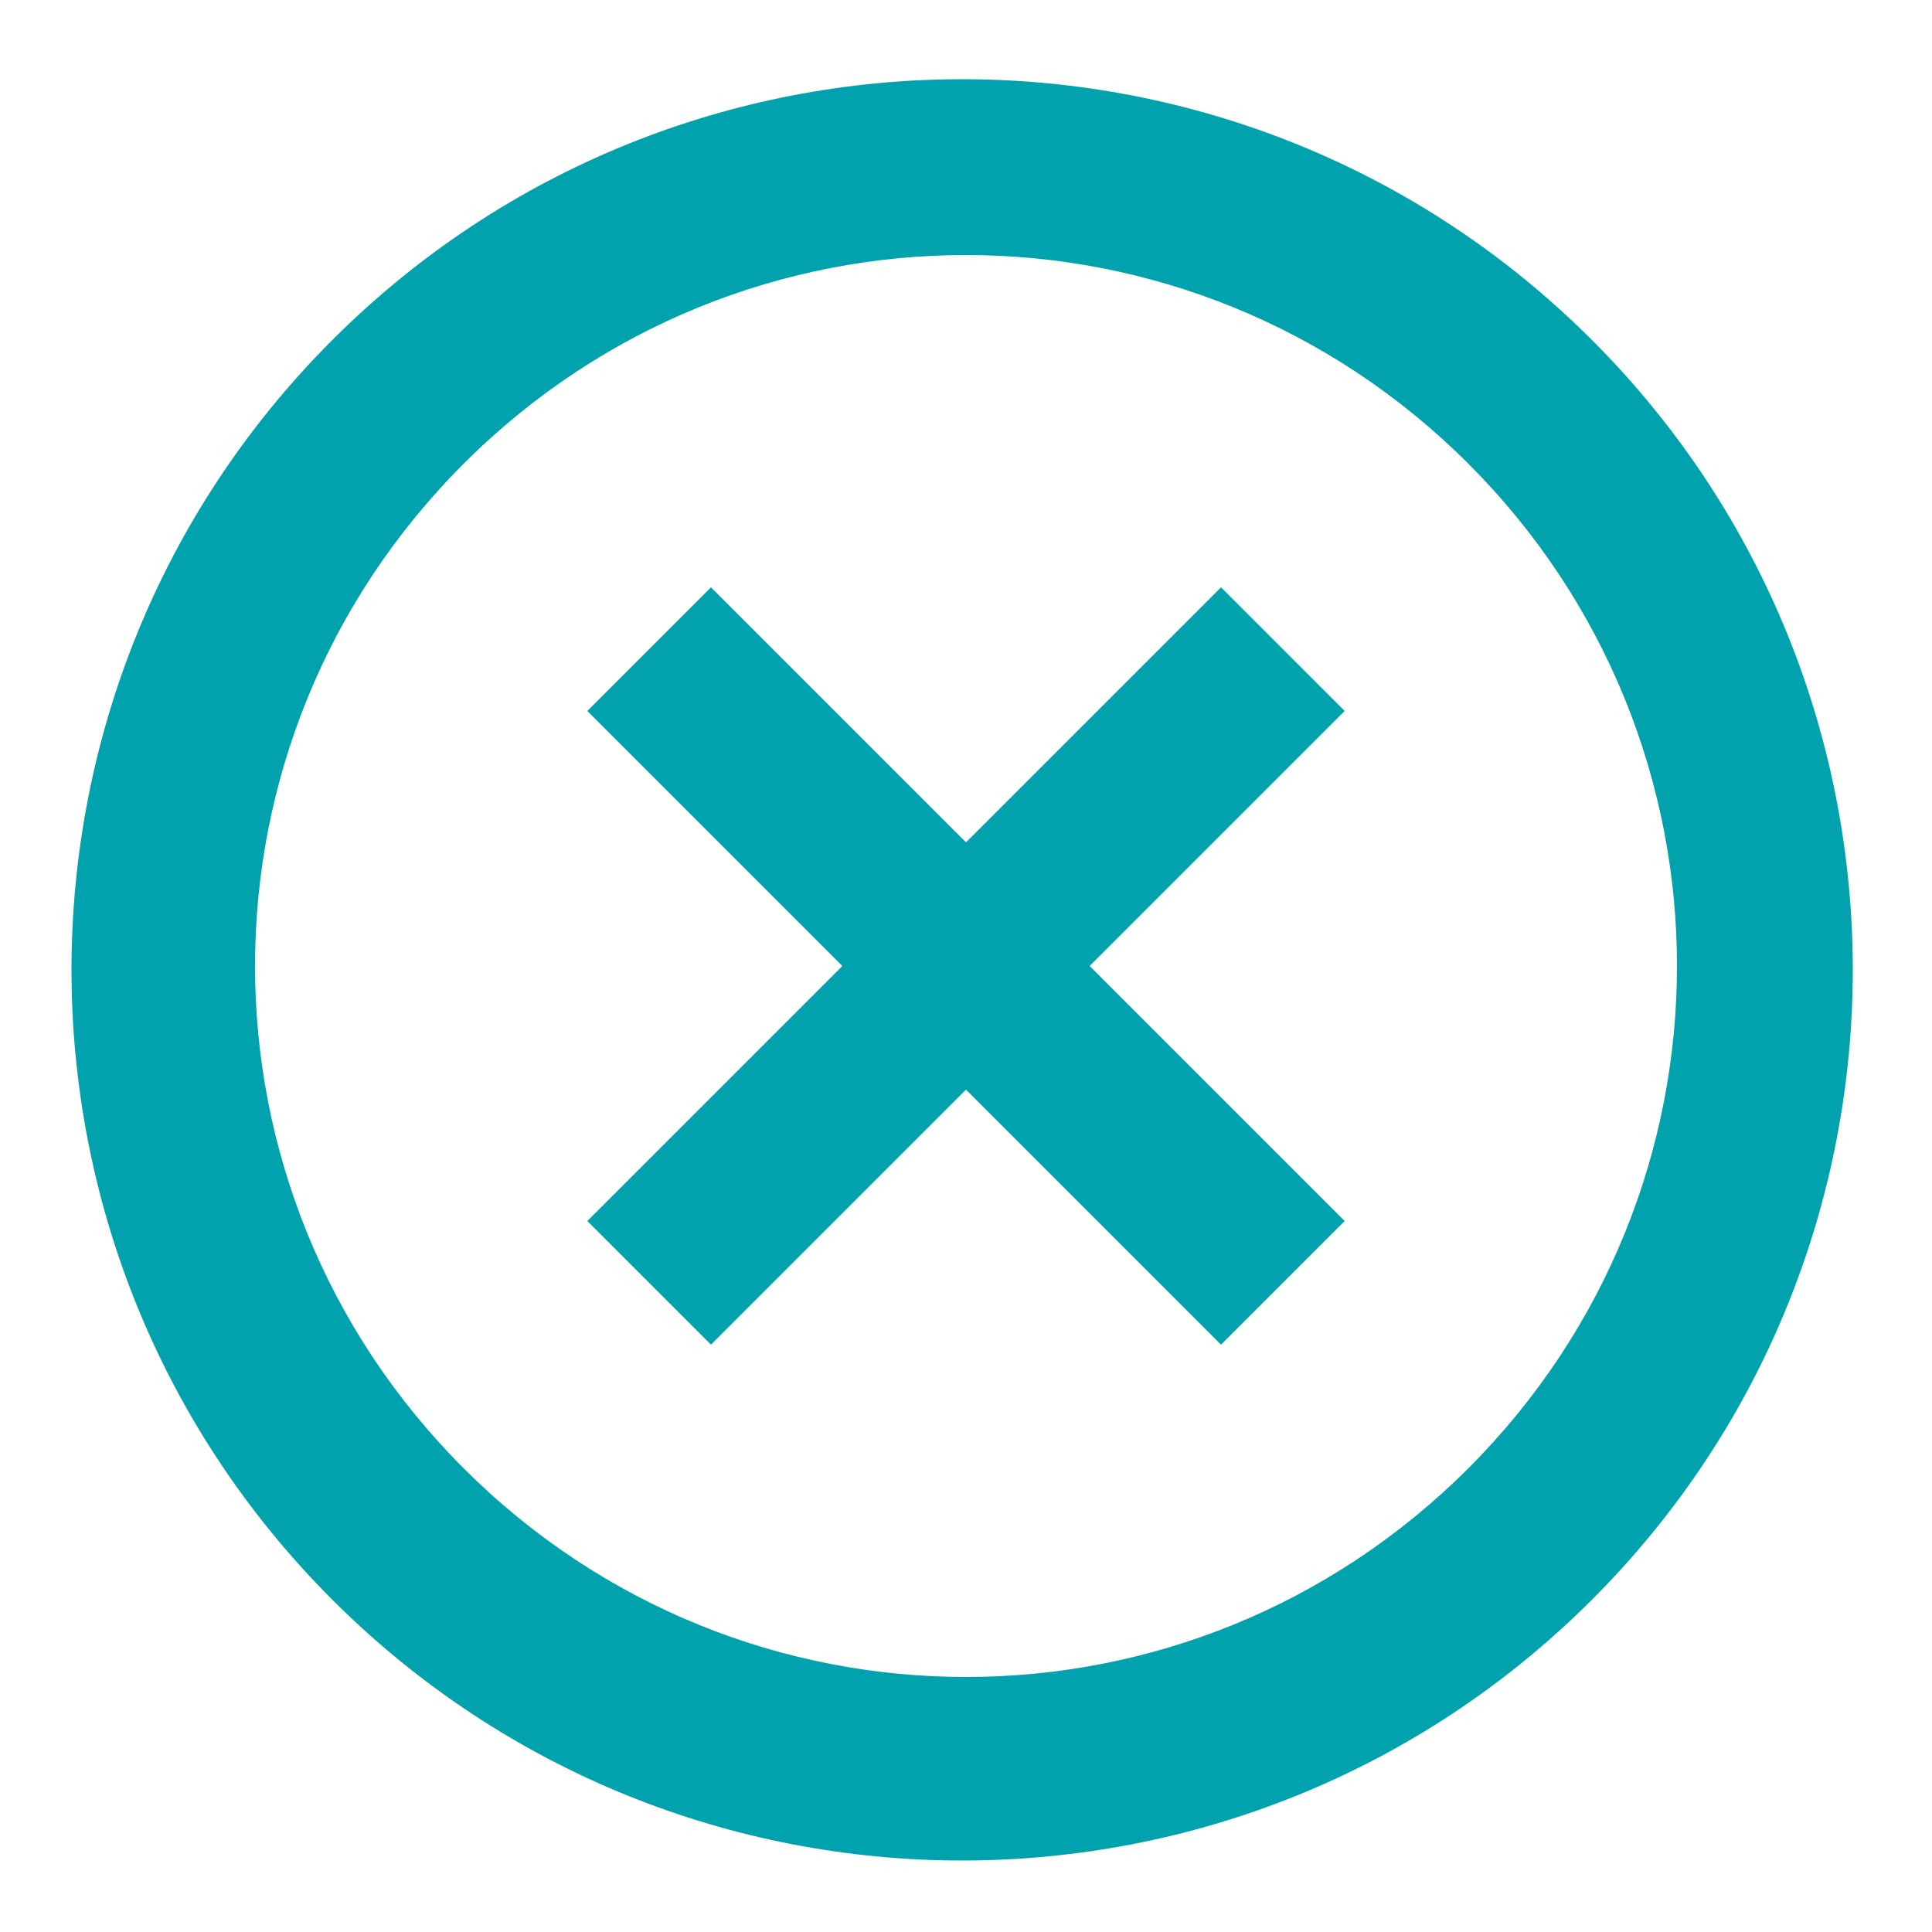 <?xml version="1.0" encoding="utf-8"?>
<!-- Generator: Adobe Illustrator 25.1.0, SVG Export Plug-In . SVG Version: 6.00 Build 0)  -->
<svg version="1.1" id="Layer_1" xmlns="http://www.w3.org/2000/svg" xmlns:xlink="http://www.w3.org/1999/xlink" x="0px" y="0px"
	 viewBox="0 0 25 25" style="enable-background:new 0 0 25 25;" xml:space="preserve">
<style type="text/css">
	.st0{fill:#00A3AD;}
</style>
<path class="st0" d="M17.4,9.2l-1.6-1.6l-3.3,3.3L9.2,7.6L7.6,9.2l3.3,3.3l-3.3,3.3l1.6,1.6l3.3-3.3l3.3,3.3l1.6-1.6l-3.3-3.3
	L17.4,9.2z M20.6,4.4c-4.5-4.5-11.8-4.5-16.3,0s-4.5,11.8,0,16.3s11.8,4.5,16.3,0S25.1,8.9,20.6,4.4z M6,19C2.4,15.4,2.4,9.6,6,6
	s9.4-3.6,13,0s3.6,9.4,0,13S9.6,22.6,6,19z"/>
</svg>
